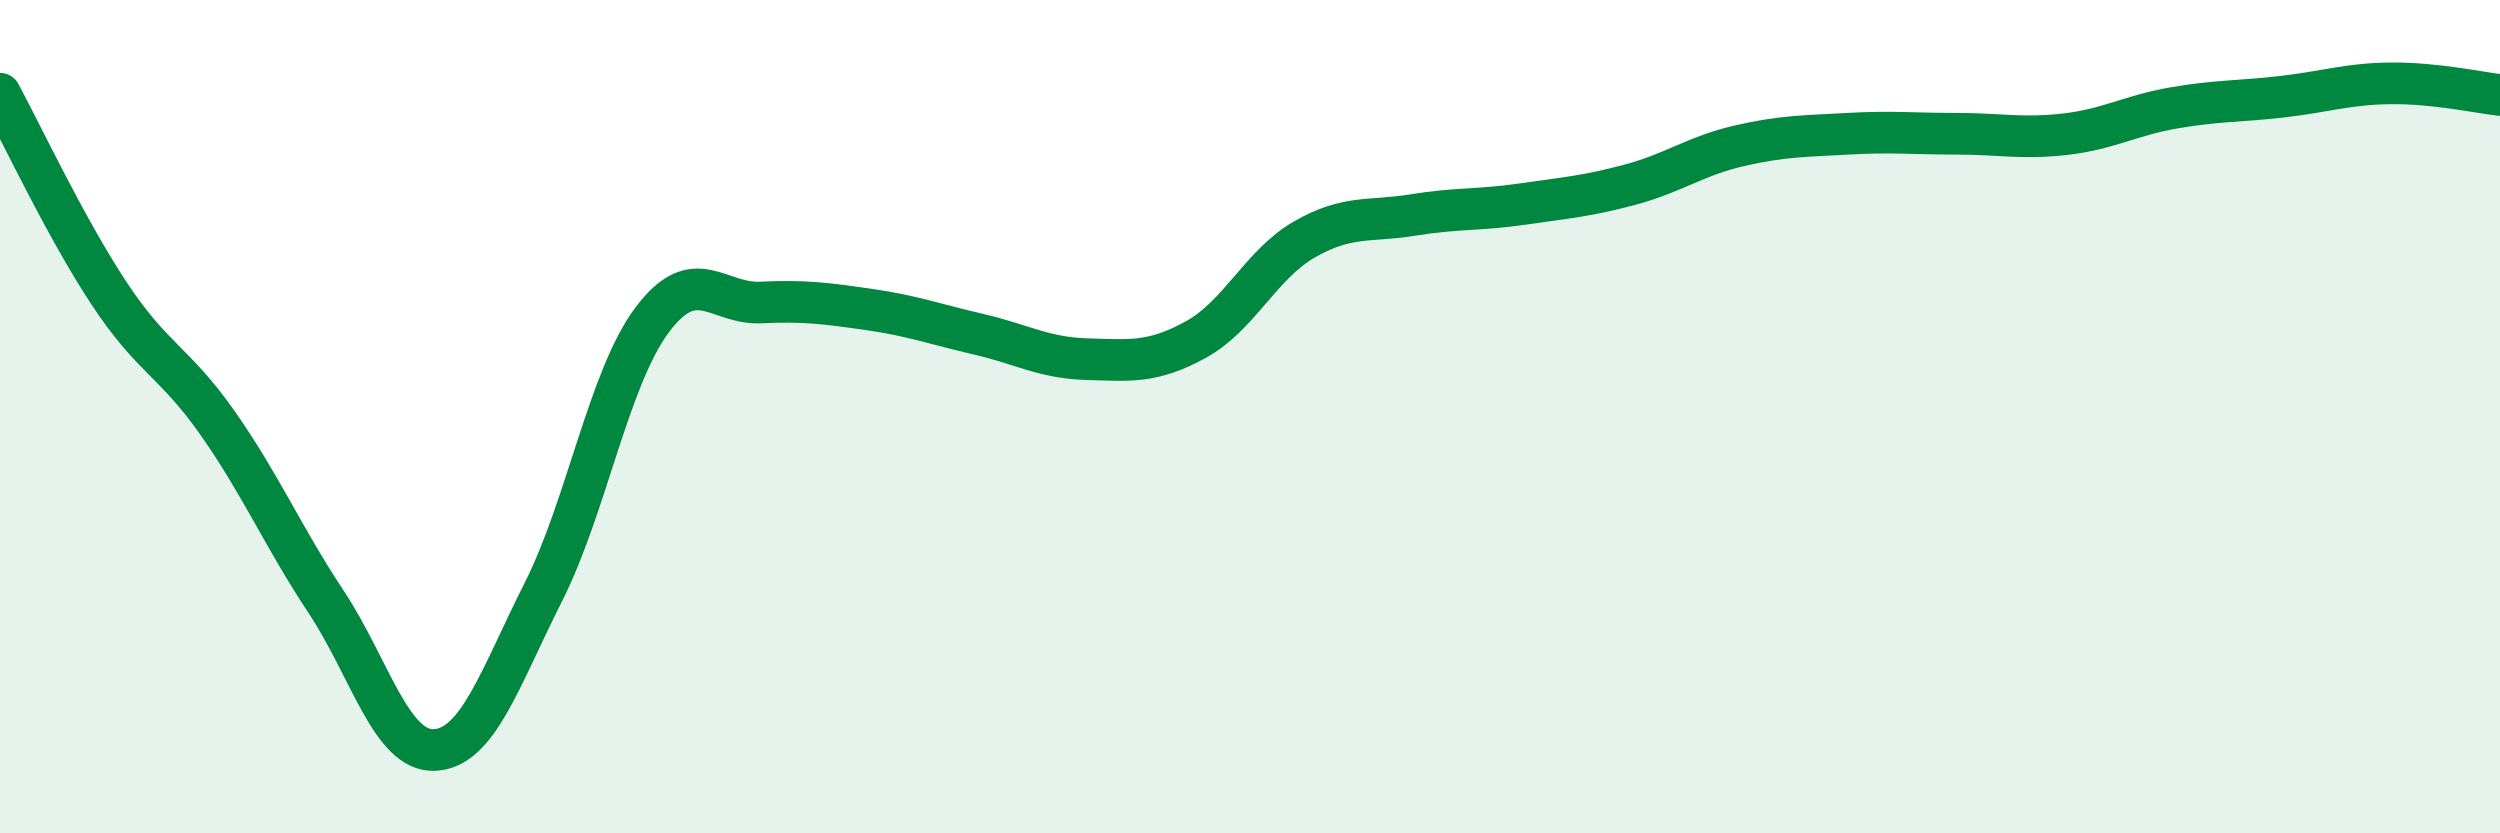 
    <svg width="60" height="20" viewBox="0 0 60 20" xmlns="http://www.w3.org/2000/svg">
      <path
        d="M 0,2.25 C 0.52,3.21 1.57,5.45 2.61,7.03 C 3.65,8.61 4.18,8.67 5.22,10.15 C 6.26,11.63 6.79,12.88 7.83,14.45 C 8.87,16.02 9.39,18.05 10.43,18 C 11.47,17.95 12,16.27 13.04,14.21 C 14.08,12.15 14.61,9.07 15.65,7.68 C 16.69,6.29 17.22,7.31 18.26,7.26 C 19.3,7.21 19.83,7.28 20.87,7.43 C 21.91,7.58 22.44,7.78 23.48,8.02 C 24.52,8.26 25.05,8.59 26.09,8.62 C 27.13,8.65 27.66,8.72 28.7,8.15 C 29.74,7.58 30.26,6.35 31.3,5.75 C 32.34,5.15 32.87,5.33 33.91,5.16 C 34.95,4.99 35.48,5.05 36.52,4.9 C 37.56,4.75 38.09,4.71 39.13,4.43 C 40.17,4.15 40.7,3.74 41.74,3.5 C 42.78,3.26 43.31,3.27 44.35,3.21 C 45.39,3.15 45.92,3.21 46.96,3.21 C 48,3.21 48.53,3.34 49.57,3.22 C 50.61,3.1 51.13,2.77 52.17,2.59 C 53.21,2.41 53.74,2.44 54.78,2.32 C 55.82,2.2 56.35,2.01 57.39,2 C 58.43,1.99 59.48,2.22 60,2.28L60 20L0 20Z"
        fill="#008740"
        opacity="0.1"
        stroke-linecap="round"
        stroke-linejoin="round"
      />
      <path
        d="M 0,2.25 C 0.52,3.21 1.57,5.45 2.61,7.03 C 3.65,8.61 4.18,8.67 5.22,10.15 C 6.26,11.63 6.79,12.88 7.83,14.45 C 8.87,16.02 9.39,18.05 10.43,18 C 11.47,17.95 12,16.27 13.04,14.21 C 14.08,12.15 14.61,9.07 15.65,7.68 C 16.69,6.29 17.22,7.31 18.26,7.26 C 19.3,7.21 19.83,7.28 20.87,7.43 C 21.91,7.58 22.44,7.78 23.48,8.02 C 24.52,8.26 25.05,8.59 26.09,8.62 C 27.13,8.65 27.66,8.72 28.7,8.15 C 29.74,7.58 30.26,6.35 31.3,5.75 C 32.34,5.15 32.87,5.33 33.91,5.16 C 34.95,4.99 35.48,5.05 36.52,4.9 C 37.56,4.75 38.09,4.71 39.13,4.43 C 40.17,4.15 40.7,3.74 41.74,3.5 C 42.78,3.26 43.31,3.27 44.35,3.21 C 45.39,3.15 45.92,3.21 46.96,3.21 C 48,3.21 48.53,3.34 49.57,3.22 C 50.61,3.1 51.13,2.77 52.17,2.59 C 53.21,2.41 53.74,2.44 54.78,2.32 C 55.82,2.2 56.35,2.01 57.39,2 C 58.43,1.99 59.48,2.22 60,2.28"
        stroke="#008740"
        stroke-width="1"
        fill="none"
        stroke-linecap="round"
        stroke-linejoin="round"
      />
    </svg>
  